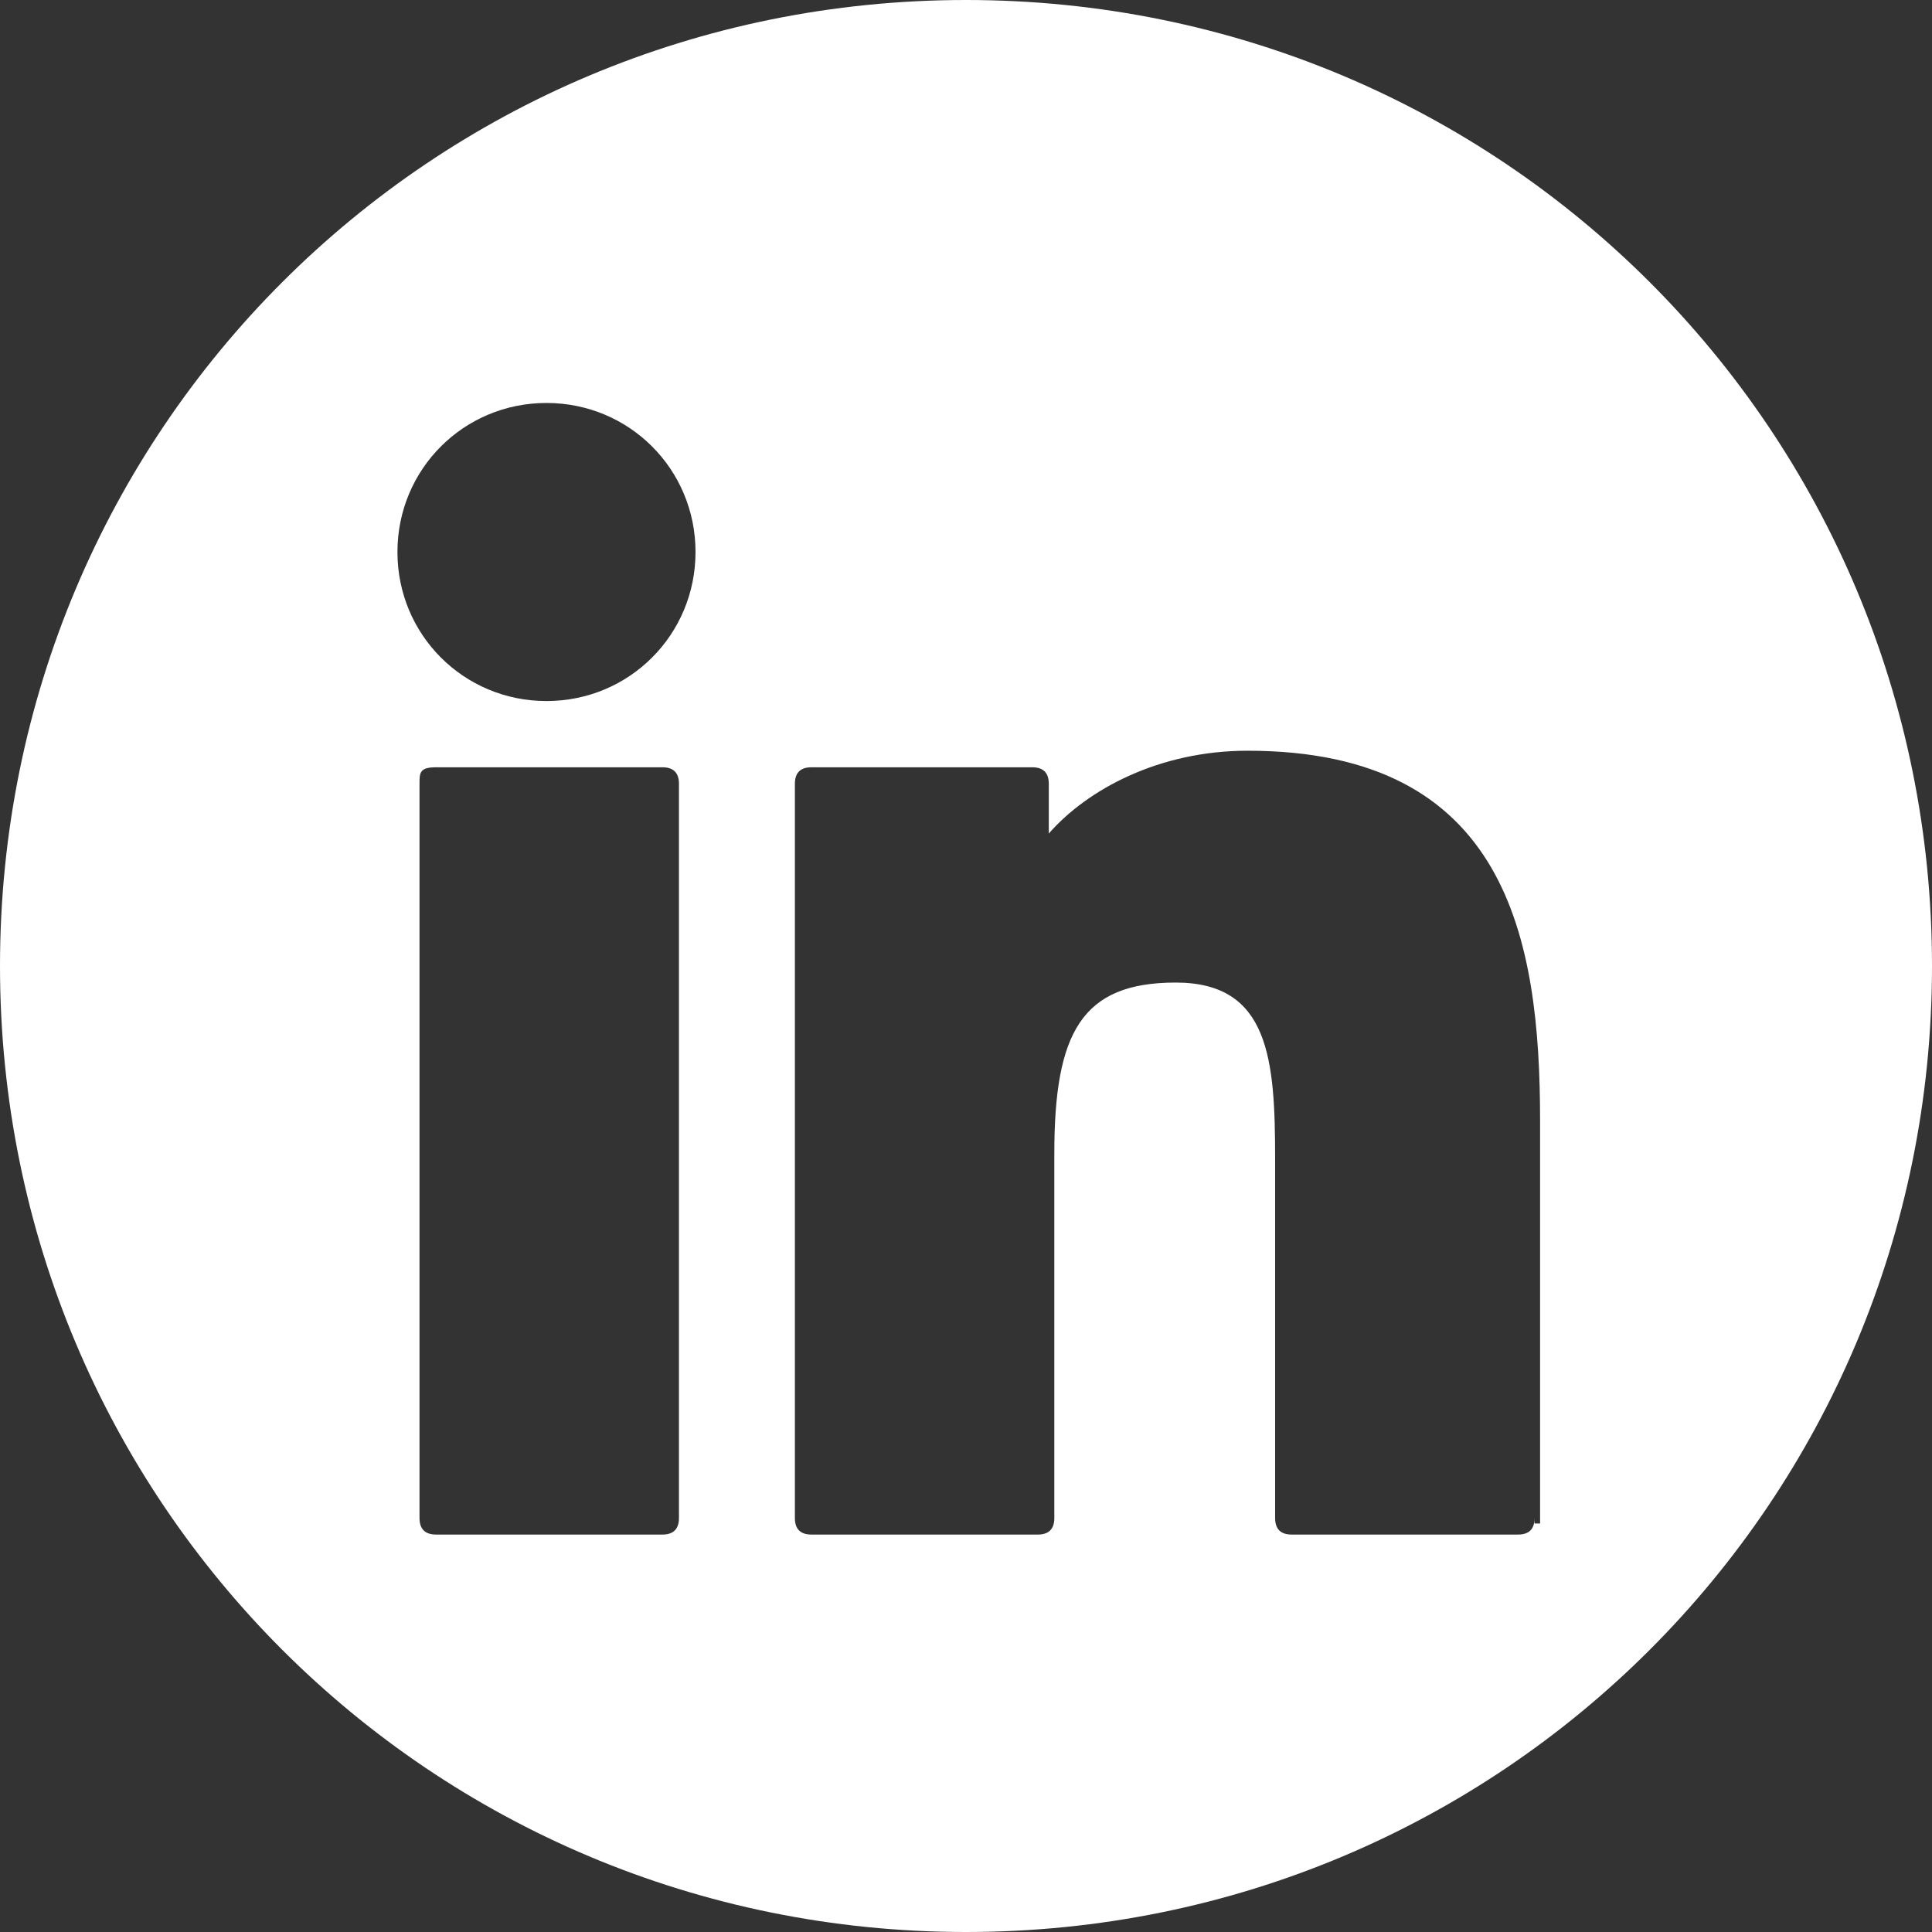 <?xml version="1.0" encoding="UTF-8"?>
<svg xmlns="http://www.w3.org/2000/svg" version="1.1" viewBox="0 0 35 35">
  <rect x="0" y="0" width="35" height="35" fill="#333333" stroke="none"/>
  <defs>
    <style>
      .cls-1 {
        fill: #fff;
      }
    </style>
  </defs>
  <!-- Generator: Adobe Illustrator 28.7.3, SVG Export Plug-In . SVG Version: 1.2.0 Build 164)  -->
  <g>
    <g id="_圖層_1" data-name="圖層_1">
      <g id="Layer_1">
        <path class="cls-1" d="M17.5,0C7.8,0,0,7.8,0,17.5s7.8,17.5,17.5,17.5,17.5-7.8,17.5-17.5S27.2,0,17.5,0ZM12.3,27.5c0,.2-.1.3-.3.3h-4.1c-.2,0-.3-.1-.3-.3v-13.3c0-.2,0-.3.3-.3h4.1c.2,0,.3.1.3.3v13.3ZM9.9,12.7c-1.5,0-2.7-1.2-2.7-2.7s1.2-2.7,2.7-2.7,2.7,1.2,2.7,2.7-1.2,2.7-2.7,2.7ZM27.8,27.5c0,.2-.1.3-.3.3h-4.1c-.2,0-.3-.1-.3-.3v-6.5c0-1.8-.1-3.2-1.8-3.2s-2.2.9-2.2,3.1v6.6c0,.2-.1.3-.3.3h-4.1c-.2,0-.3-.1-.3-.3v-13.3c0-.2.1-.3.3-.3h4c.2,0,.3.1.3.3v.9c.7-.8,2-1.5,3.6-1.5,4.7,0,5.3,3.4,5.3,6.7v7.3h-.1Z"/>
      </g>
    </g>
  </g>
</svg>